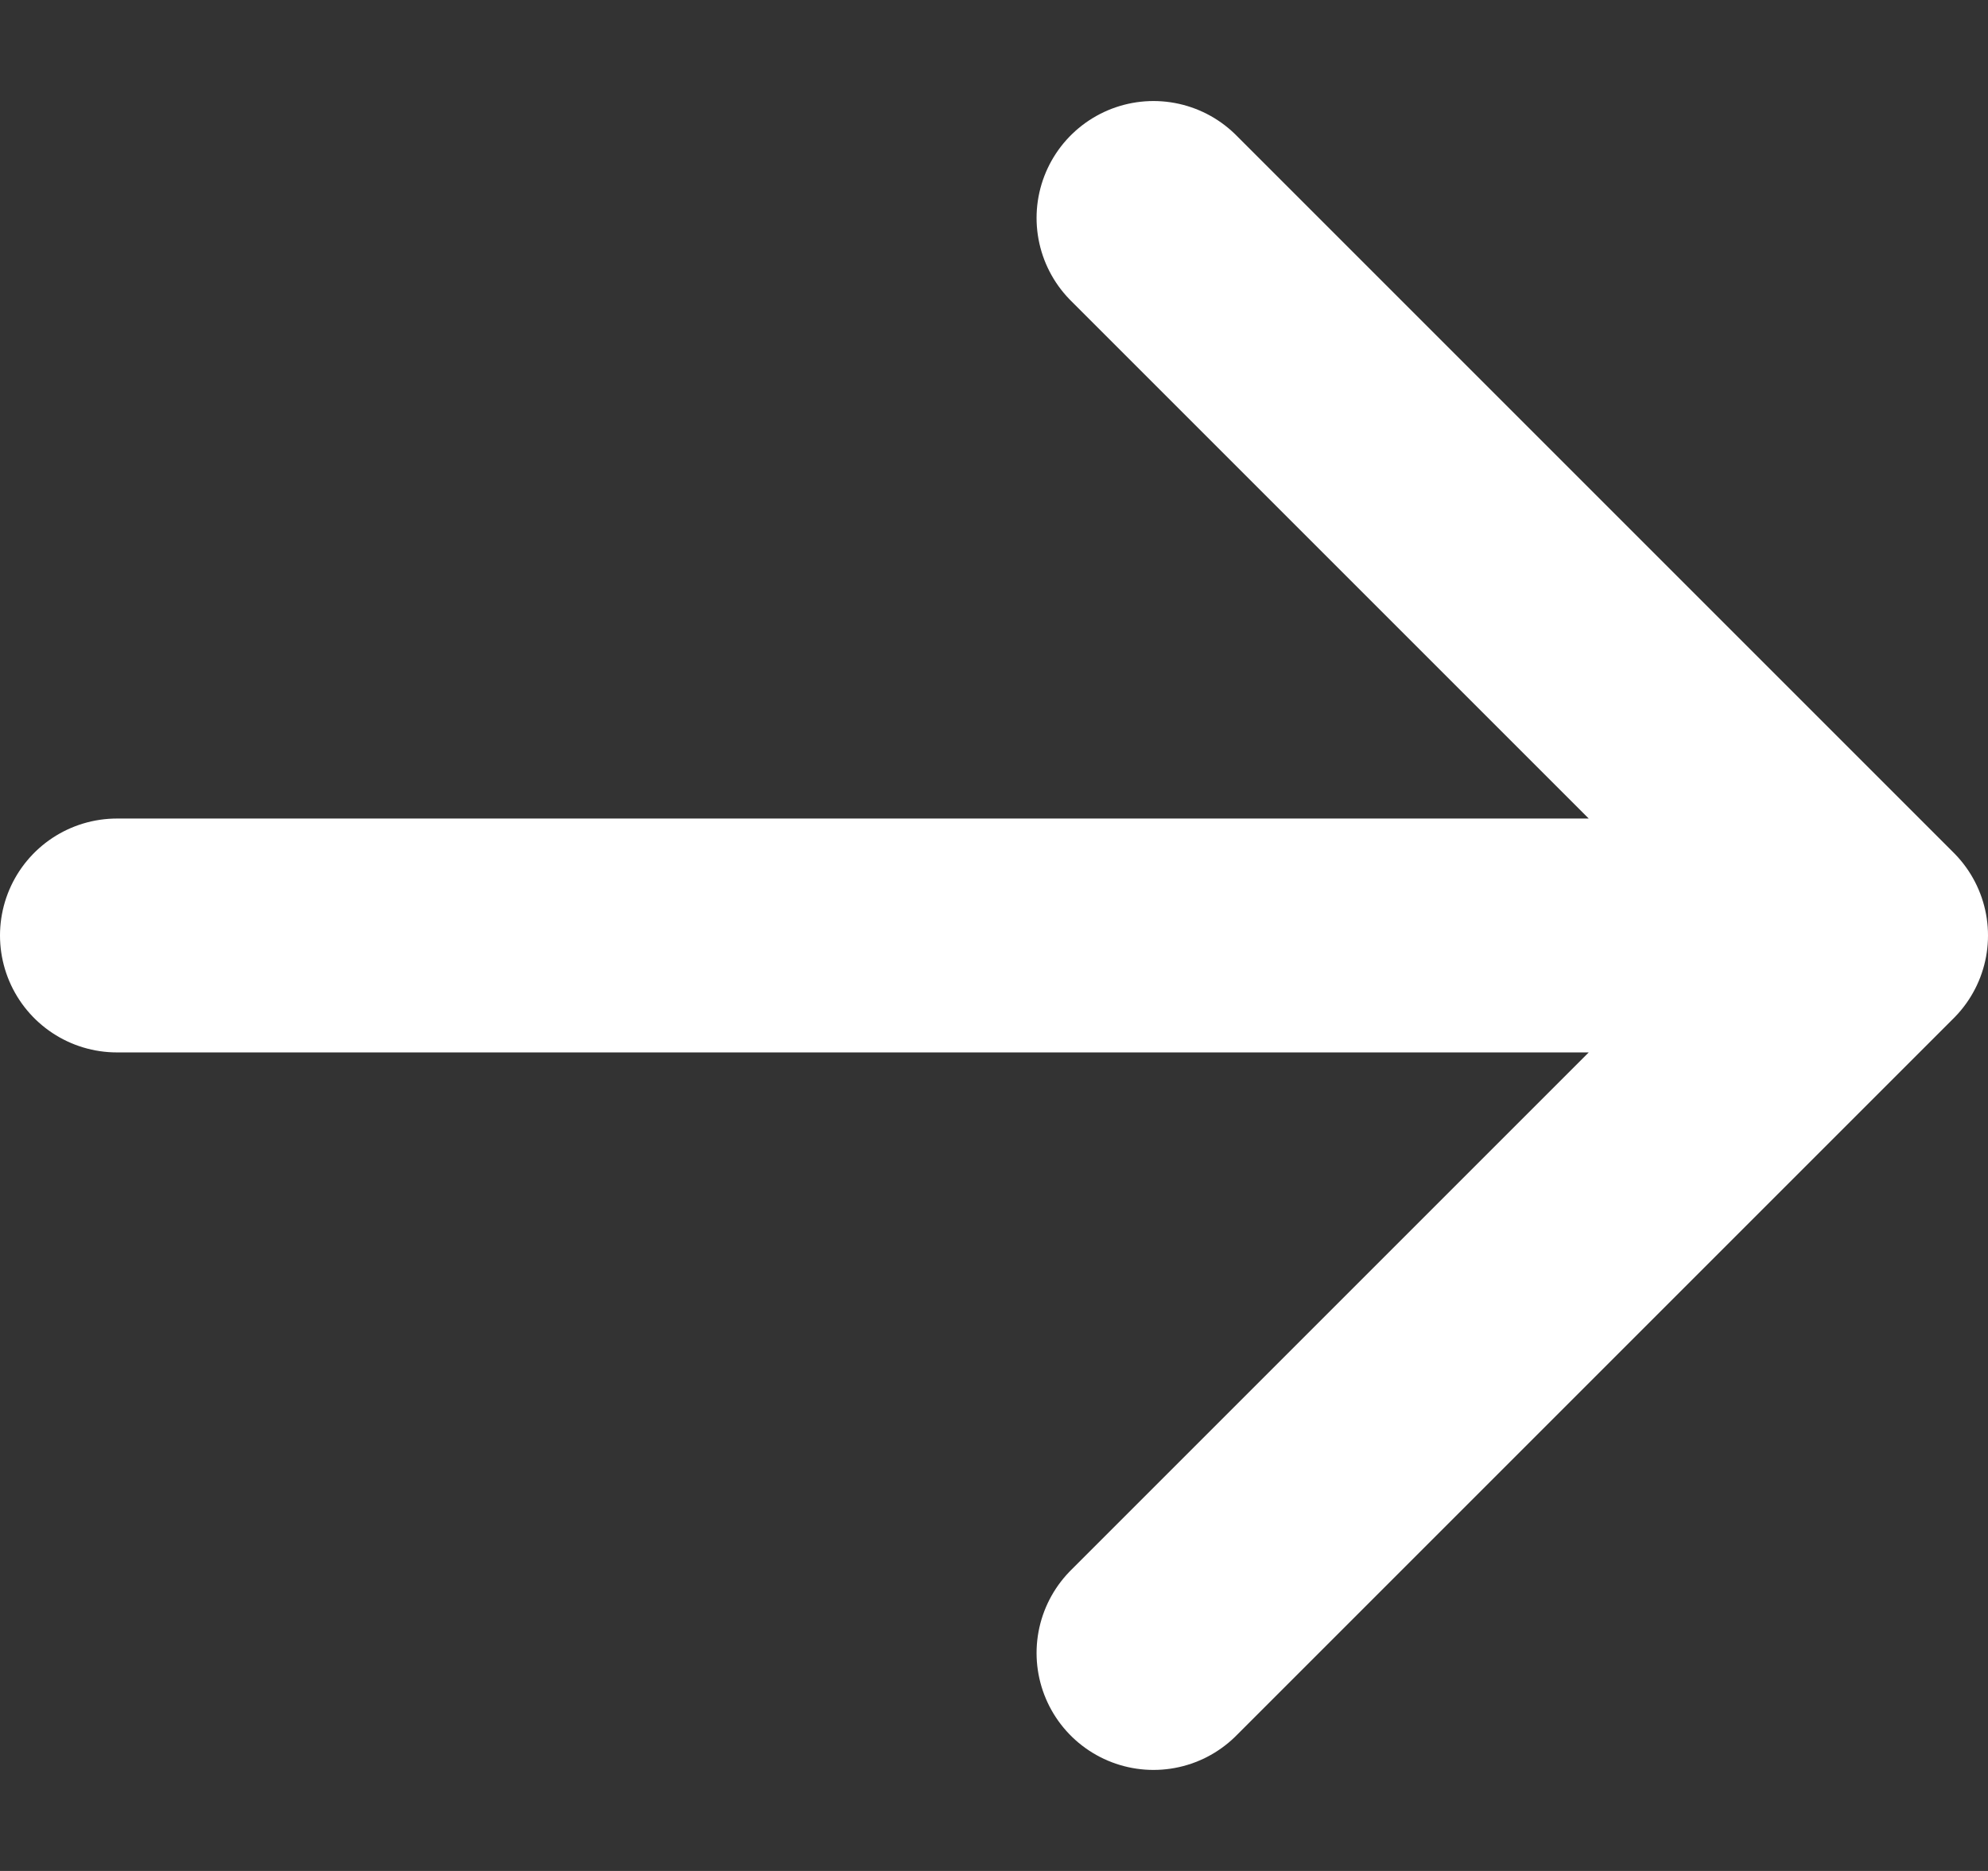 <svg width="17" height="16" viewBox="0 0 17 16" fill="none" xmlns="http://www.w3.org/2000/svg">
<rect x="0" y="0" width="17" height="16" fill="#333333" stroke="none"/>
<path d="M1 8H16M16 8L9.864 1.864M16 8L9.864 14.136" stroke="white" stroke-width="2" stroke-linecap="round" stroke-linejoin="round"/>
</svg>
